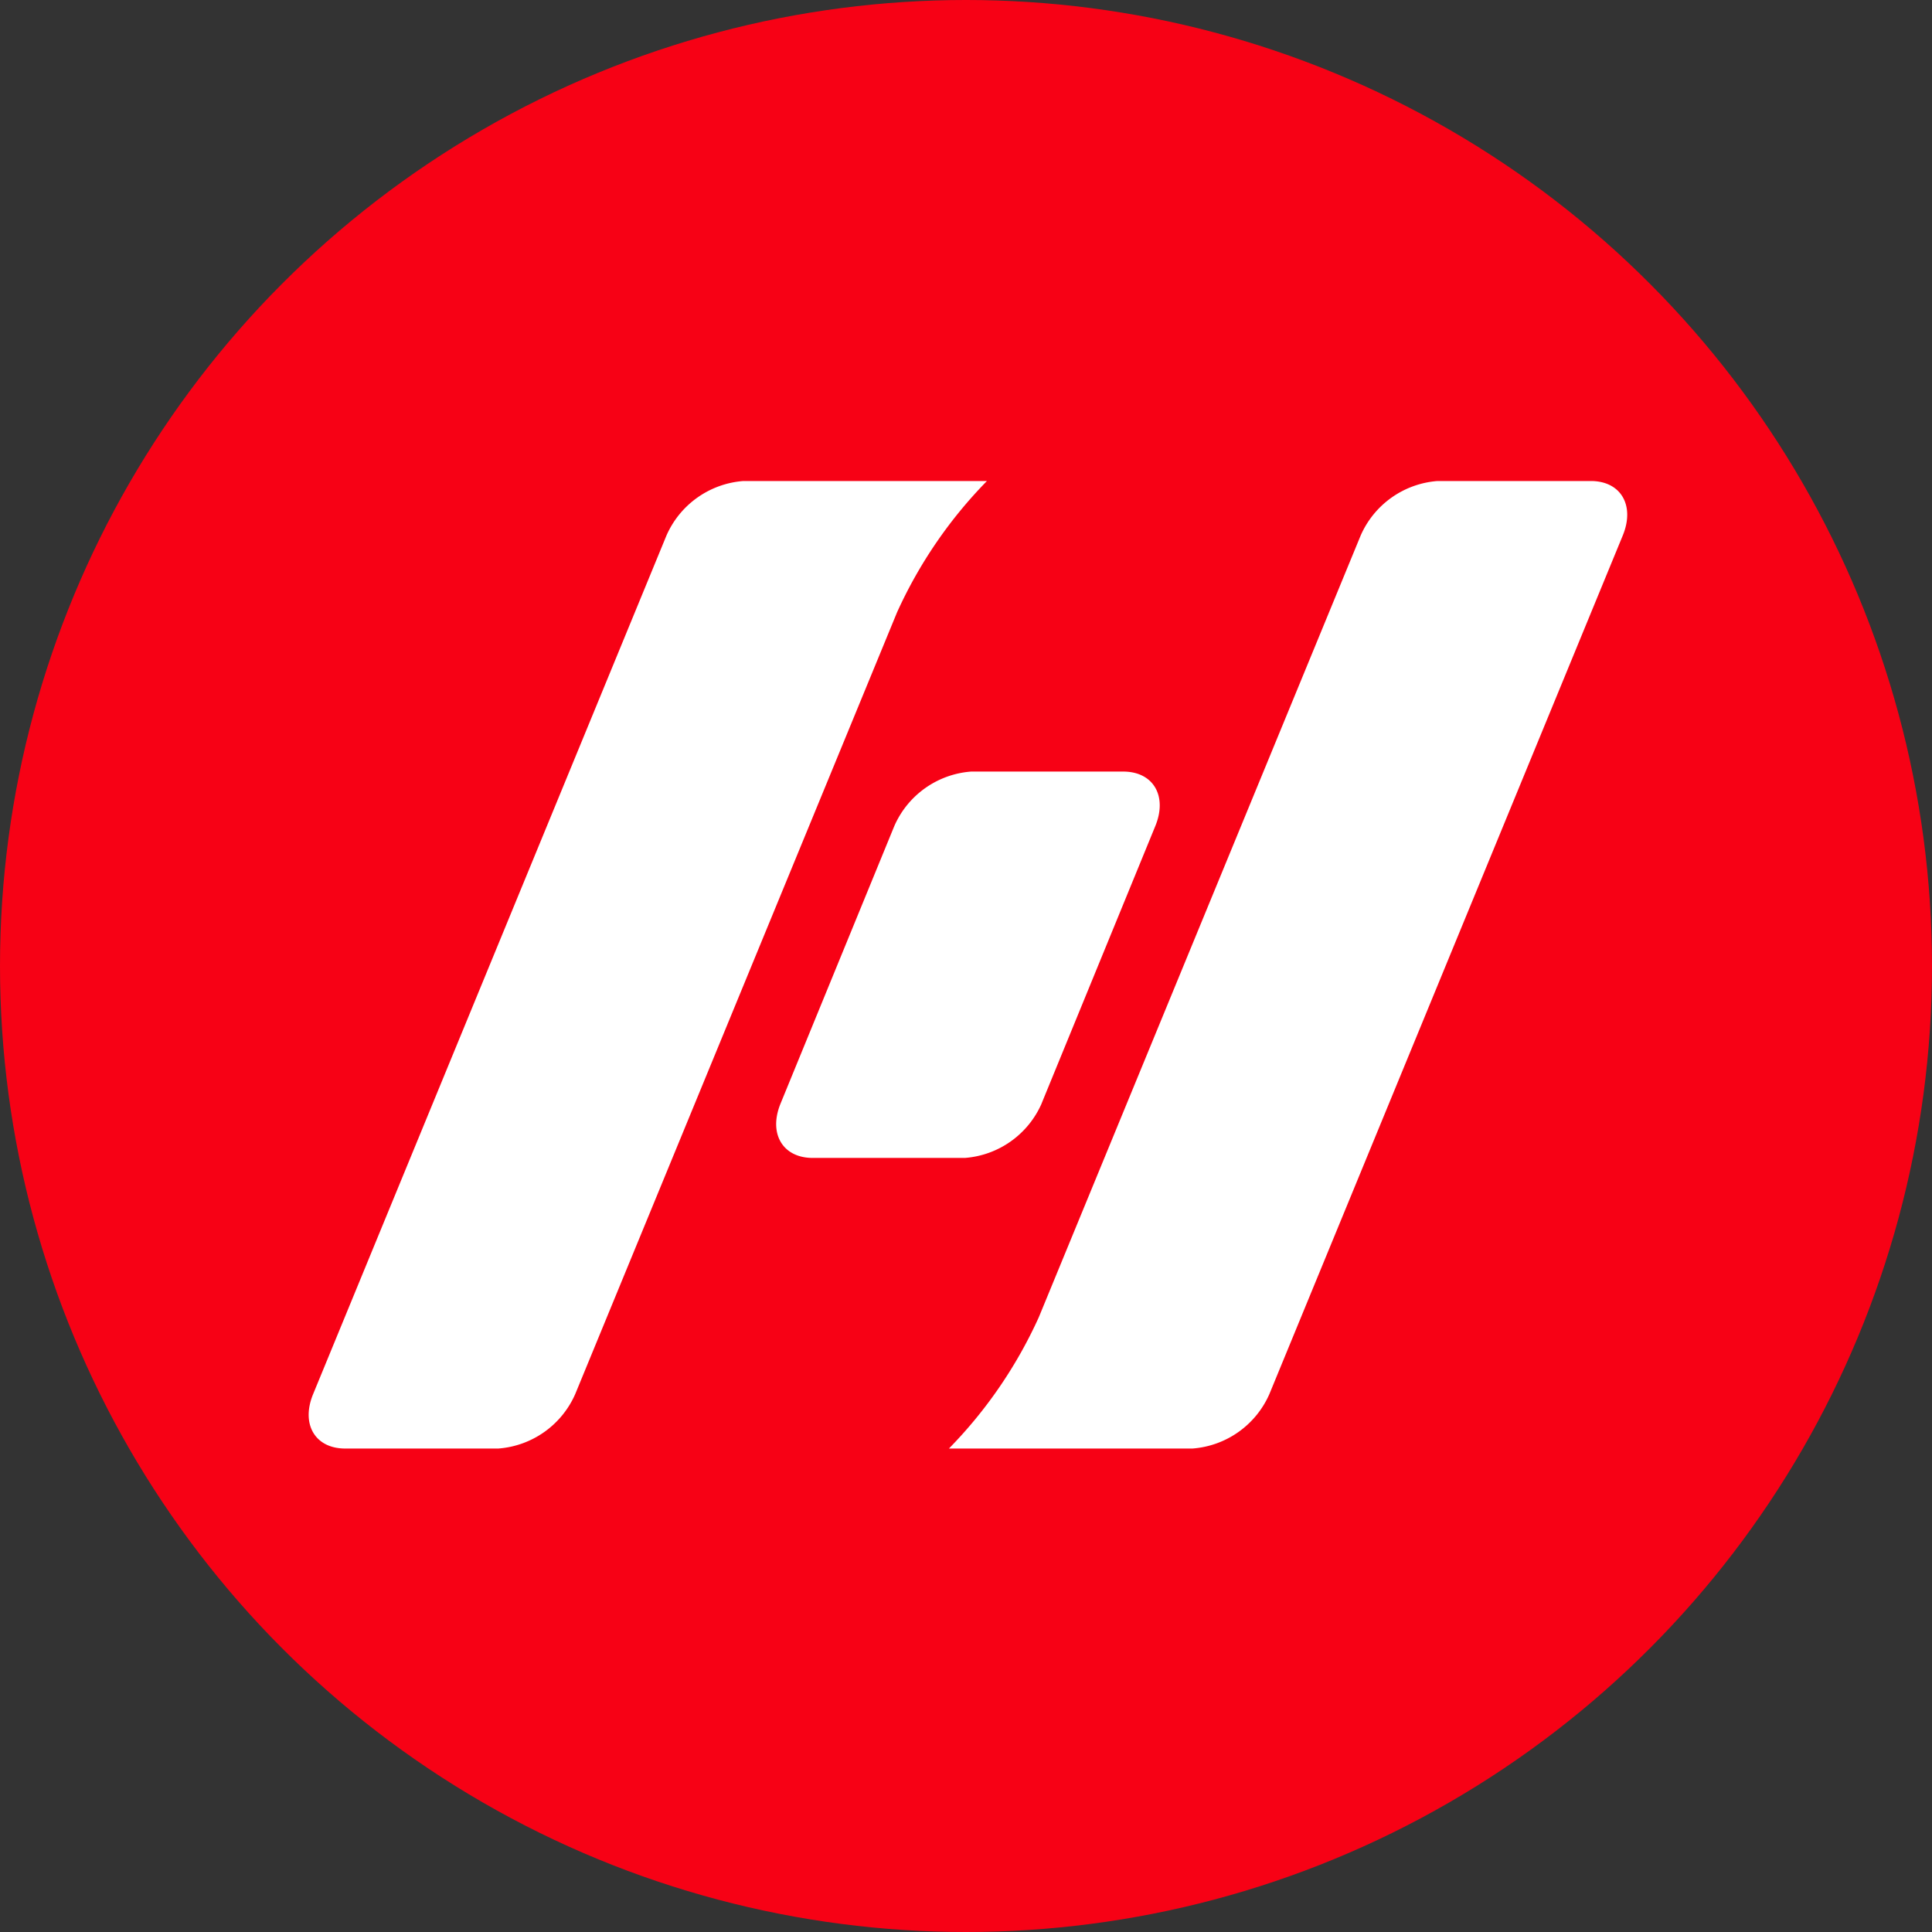 <svg xmlns="http://www.w3.org/2000/svg" xmlns:xlink="http://www.w3.org/1999/xlink" width="41" height="41" viewBox="0 0 41 41"><rect x="0" y="0" width="41" height="41" fill="#333333" stroke="none"/><defs><style>.a{fill:#fff;}.b{fill:#f70115;}.c{clip-path:url(#a);}</style><clipPath id="a"><rect class="a" width="27.98" height="20.532"/></clipPath></defs><g transform="translate(412 177.172)"><circle class="b" cx="20.5" cy="20.5" r="20.5" transform="translate(-412 -177.172)"/><g transform="translate(-405.449 -166.964)"><g class="c" transform="translate(0 0)"><path class="a" d="M35.915,25.868l2.414-5.889c.261-.638-.044-1.155-.681-1.155H34.418a1.938,1.938,0,0,0-1.628,1.155l-2.414,5.889c-.261.638.044,1.155.682,1.155h3.23a1.938,1.938,0,0,0,1.628-1.155" transform="translate(-20.362 -12.658)"/><path class="a" d="M55.1,0H51.845a1.94,1.94,0,0,0-1.63,1.155L43.384,17.746a9.7,9.7,0,0,1-1.907,2.786h5.17a1.941,1.941,0,0,0,1.63-1.155l7.5-18.222C56.039.517,55.735,0,55.1,0" transform="translate(-27.89 0)"/><path class="a" d="M14.393,0H9.223a1.941,1.941,0,0,0-1.63,1.155L.094,19.377c-.263.638.042,1.155.679,1.155H4.026a1.941,1.941,0,0,0,1.63-1.155l6.83-16.591A9.71,9.71,0,0,1,14.393,0" transform="translate(0 0)"/></g></g></g></svg>
